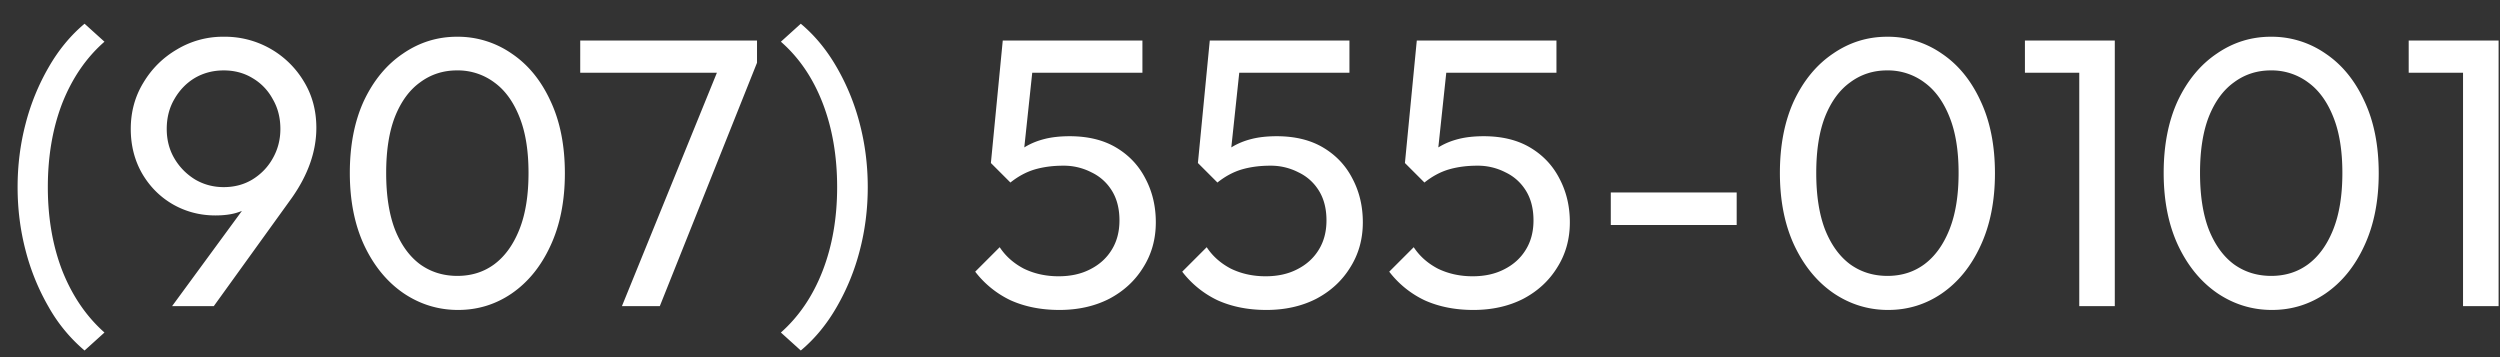 <svg xmlns="http://www.w3.org/2000/svg" width="98" height="14" fill="none"><rect width="100%" height="100%" fill="#333333" stroke="none"/><path fill="#fff" d="M3.315 13.74a6.262 6.262 0 0 1-1.41-1.71 8.8 8.8 0 0 1-.9-2.205c-.21-.8-.315-1.63-.315-2.49 0-.86.105-1.69.315-2.49a8.8 8.8 0 0 1 .9-2.205c.39-.68.86-1.25 1.41-1.71l.78.705c-.71.62-1.26 1.42-1.65 2.4-.38.98-.57 2.08-.57 3.3 0 1.21.19 2.305.57 3.285.39.98.94 1.785 1.65 2.415l-.78.705ZM6.746 12l3.135-4.275.51-.27c-.12.2-.265.375-.435.525-.17.15-.38.265-.63.345-.24.08-.535.12-.885.12-.6 0-1.155-.145-1.665-.435-.5-.29-.9-.69-1.2-1.2-.3-.52-.45-1.105-.45-1.755 0-.67.165-1.275.495-1.815.33-.55.77-.985 1.32-1.305a3.49 3.49 0 0 1 1.83-.495 3.601 3.601 0 0 1 3.15 1.77c.32.53.48 1.13.48 1.8 0 .92-.32 1.835-.96 2.745L8.381 12H6.746Zm2.025-4.665c.42 0 .795-.1 1.125-.3.34-.21.605-.485.795-.825.2-.35.3-.735.3-1.155 0-.44-.1-.83-.3-1.17a2.103 2.103 0 0 0-.795-.825c-.33-.2-.705-.3-1.125-.3-.42 0-.8.1-1.14.3-.33.2-.595.475-.795.825-.2.34-.3.73-.3 1.17 0 .43.1.815.3 1.155.2.34.47.615.81.825.34.2.715.3 1.125.3Zm9.187 4.815c-.78 0-1.495-.22-2.145-.66-.64-.44-1.15-1.06-1.53-1.86-.38-.81-.57-1.76-.57-2.85s.185-2.035.555-2.835c.38-.8.89-1.415 1.53-1.845.64-.44 1.345-.66 2.115-.66a3.7 3.7 0 0 1 2.145.66c.64.43 1.145 1.045 1.515 1.845.38.8.57 1.75.57 2.85 0 1.09-.19 2.04-.57 2.85-.37.8-.875 1.42-1.515 1.86-.63.43-1.33.645-2.1.645Zm-.03-1.335c.55 0 1.03-.15 1.44-.45.42-.31.75-.765.99-1.365s.36-1.34.36-2.22c0-.88-.12-1.615-.36-2.205-.24-.6-.57-1.05-.99-1.35a2.385 2.385 0 0 0-1.455-.465c-.54 0-1.02.155-1.44.465-.42.3-.75.75-.99 1.35-.23.59-.345 1.325-.345 2.205 0 .88.115 1.62.345 2.22.24.6.57 1.055.99 1.365.42.3.905.45 1.455.45ZM24.38 12l3.9-9.585 1.395.045-3.81 9.54H24.38Zm-1.635-9.15V1.59h6.93v.87l-.615.39h-6.315Zm8.646 10.89-.78-.705c.71-.63 1.255-1.435 1.635-2.415.38-.98.57-2.075.57-3.285 0-1.22-.19-2.32-.57-3.3-.38-.98-.925-1.78-1.635-2.4l.78-.705c.55.46 1.02 1.03 1.41 1.71a8.8 8.8 0 0 1 .9 2.205c.21.8.315 1.63.315 2.49 0 .86-.105 1.69-.315 2.49a8.8 8.8 0 0 1-.9 2.205c-.39.68-.86 1.25-1.41 1.71Zm10.137-1.59c-.71 0-1.345-.125-1.905-.375a3.8 3.8 0 0 1-1.395-1.125l.96-.96c.23.35.545.63.945.84.41.2.865.3 1.365.3.47 0 .88-.09 1.23-.27.36-.18.64-.43.84-.75.21-.33.315-.72.315-1.17 0-.46-.1-.85-.3-1.17-.2-.32-.47-.56-.81-.72a2.355 2.355 0 0 0-1.095-.255c-.41 0-.785.05-1.125.15-.33.1-.645.27-.945.51l.015-.9c.17-.21.365-.38.585-.51.22-.13.47-.23.75-.3.28-.07.605-.105.975-.105.72 0 1.33.15 1.83.45.5.3.88.705 1.14 1.215.27.51.405 1.08.405 1.71 0 .66-.165 1.25-.495 1.77-.32.52-.765.93-1.335 1.23-.57.29-1.22.435-1.95.435Zm-1.92-4.995-.765-.765.465-4.8h1.29l-.525 4.935-.465.63Zm-.015-4.305-.285-1.26h5.475v1.26h-5.19Zm10.05 9.3c-.71 0-1.345-.125-1.905-.375a3.8 3.8 0 0 1-1.395-1.125l.96-.96c.23.35.545.63.945.84.41.2.865.3 1.365.3.47 0 .88-.09 1.23-.27.36-.18.64-.43.84-.75.21-.33.315-.72.315-1.17 0-.46-.1-.85-.3-1.17-.2-.32-.47-.56-.81-.72a2.355 2.355 0 0 0-1.095-.255c-.41 0-.785.05-1.125.15-.33.1-.645.27-.945.51l.015-.9c.17-.21.365-.38.585-.51.22-.13.47-.23.75-.3.28-.07.605-.105.975-.105.72 0 1.33.15 1.83.45.5.3.88.705 1.14 1.215.27.51.405 1.08.405 1.71 0 .66-.165 1.25-.495 1.77-.32.52-.765.93-1.335 1.23-.57.29-1.22.435-1.95.435Zm-1.92-4.995-.765-.765.465-4.8h1.29l-.525 4.935-.465.63Zm-.015-4.305-.285-1.26h5.475v1.26h-5.19Zm10.05 9.3c-.71 0-1.345-.125-1.905-.375a3.8 3.8 0 0 1-1.395-1.125l.96-.96c.23.35.545.63.945.84.41.2.865.3 1.365.3.47 0 .88-.09 1.23-.27.36-.18.64-.43.84-.75.21-.33.315-.72.315-1.17 0-.46-.1-.85-.3-1.17-.2-.32-.47-.56-.81-.72a2.355 2.355 0 0 0-1.095-.255c-.41 0-.785.05-1.125.15-.33.1-.645.27-.945.51l.015-.9c.17-.21.365-.38.585-.51.22-.13.47-.23.75-.3.28-.07.605-.105.975-.105.72 0 1.33.15 1.83.45.5.3.88.705 1.14 1.215.27.51.405 1.08.405 1.71 0 .66-.165 1.25-.495 1.77-.32.52-.765.93-1.335 1.23-.57.29-1.22.435-1.95.435Zm-1.92-4.995-.765-.765.465-4.8h1.29l-.525 4.935-.465.63Zm-.015-4.305-.285-1.26h5.475v1.26h-5.19Zm7.32 5.97V7.545h4.935V8.82h-4.935Zm10.874 3.33c-.78 0-1.495-.22-2.145-.66-.64-.44-1.15-1.06-1.53-1.86-.38-.81-.57-1.76-.57-2.85s.185-2.035.555-2.835c.38-.8.89-1.415 1.53-1.845.64-.44 1.345-.66 2.115-.66a3.7 3.7 0 0 1 2.145.66c.64.43 1.145 1.045 1.515 1.845.38.8.57 1.75.57 2.85 0 1.09-.19 2.04-.57 2.85-.37.8-.875 1.42-1.515 1.86-.63.43-1.33.645-2.1.645Zm-.03-1.335c.55 0 1.03-.15 1.44-.45.42-.31.75-.765.99-1.365s.36-1.34.36-2.22c0-.88-.12-1.615-.36-2.205-.24-.6-.57-1.05-.99-1.35a2.385 2.385 0 0 0-1.455-.465c-.54 0-1.02.155-1.44.465-.42.3-.75.75-.99 1.35-.23.59-.345 1.325-.345 2.205 0 .88.115 1.62.345 2.22.24.6.57 1.055.99 1.365.42.3.905.45 1.455.45ZM81.507 12V1.59H82.9V12h-1.395Zm-2.13-9.15V1.59h3.374v1.26h-3.375Zm9.684 9.3c-.78 0-1.495-.22-2.145-.66-.64-.44-1.15-1.06-1.53-1.86-.38-.81-.57-1.76-.57-2.85s.185-2.035.555-2.835c.38-.8.89-1.415 1.53-1.845.64-.44 1.345-.66 2.115-.66a3.7 3.7 0 0 1 2.145.66c.64.43 1.145 1.045 1.515 1.845.38.8.57 1.75.57 2.85 0 1.09-.19 2.04-.57 2.85-.37.8-.875 1.42-1.515 1.86-.63.43-1.33.645-2.1.645Zm-.03-1.335c.55 0 1.03-.15 1.44-.45.42-.31.75-.765.99-1.365s.36-1.34.36-2.22c0-.88-.12-1.615-.36-2.205-.24-.6-.57-1.05-.99-1.35a2.385 2.385 0 0 0-1.455-.465c-.54 0-1.02.155-1.44.465-.42.3-.75.75-.99 1.35-.23.59-.345 1.325-.345 2.205 0 .88.115 1.62.345 2.22.24.6.57 1.055.99 1.365.42.3.905.45 1.455.45ZM96.551 12V1.59h1.394V12H96.55Zm-2.13-9.15V1.59h3.374v1.26H94.42Z"/></svg>